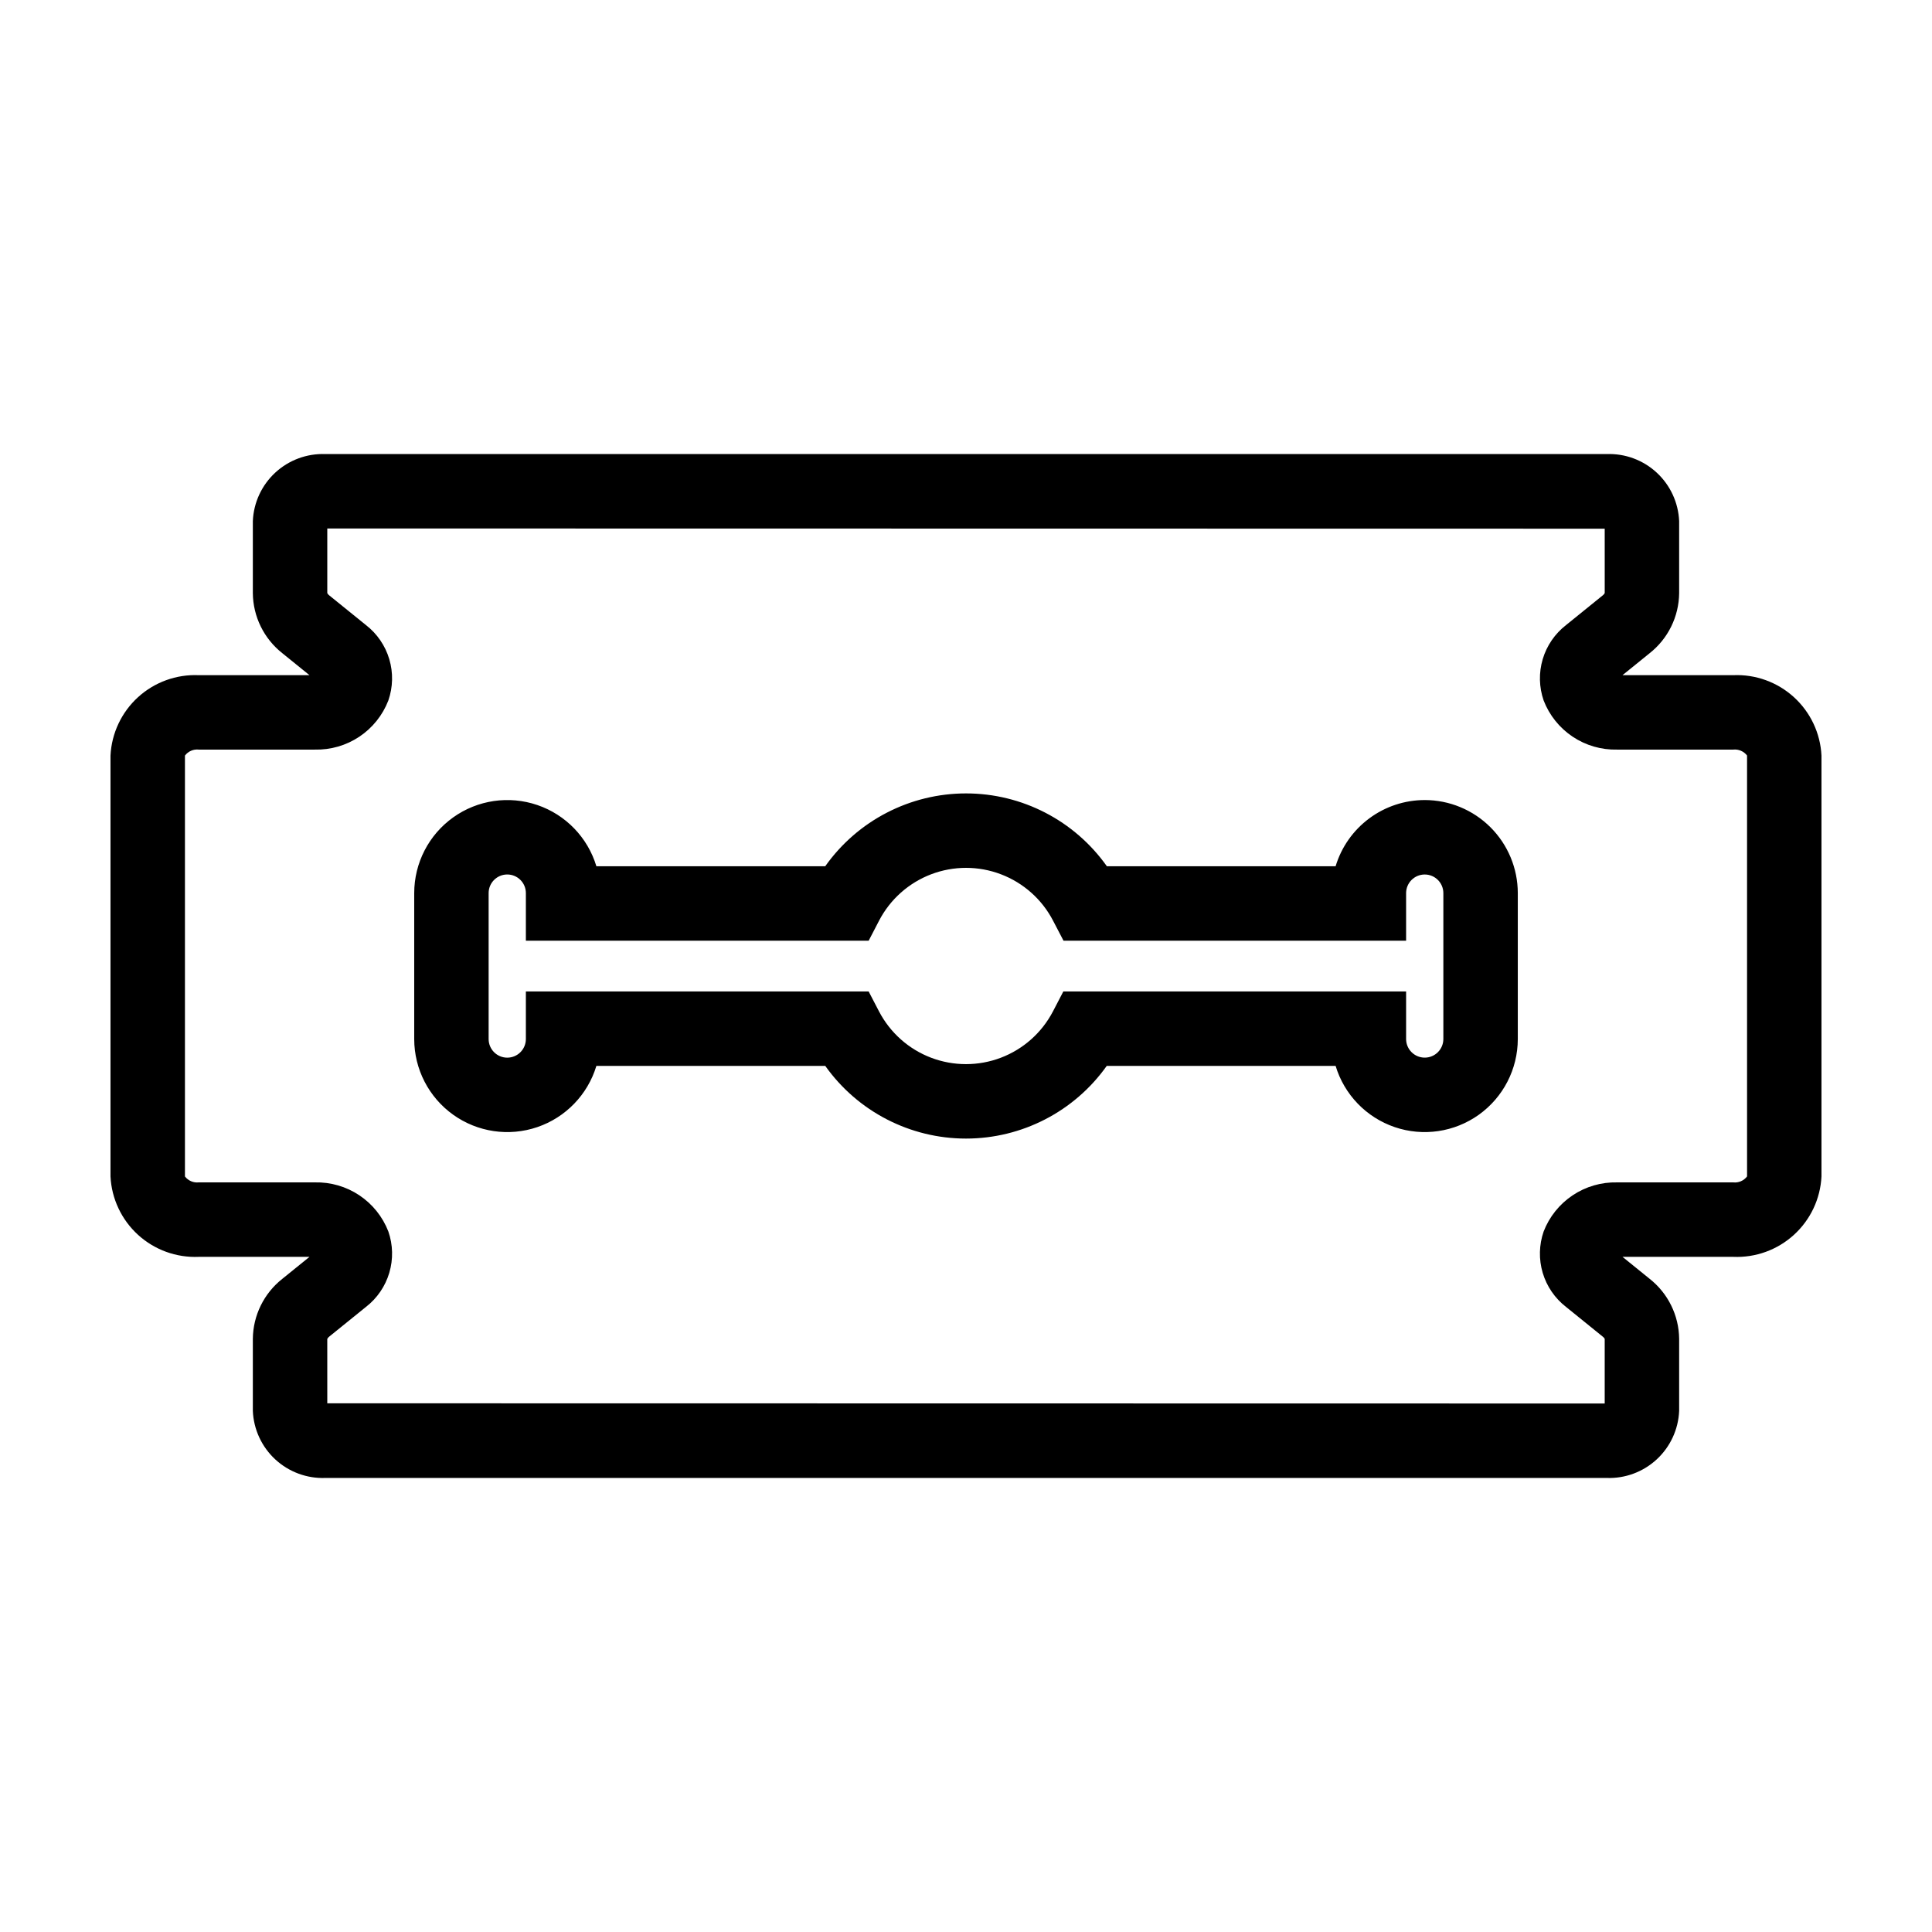<?xml version="1.0" encoding="UTF-8"?>
<!-- Uploaded to: ICON Repo, www.iconrepo.com, Generator: ICON Repo Mixer Tools -->
<svg fill="#000000" width="800px" height="800px" version="1.1" viewBox="144 144 512 512" xmlns="http://www.w3.org/2000/svg">
 <g>
  <path d="m603.32 322.93h-29.344l7.176-5.805v-0.004c4.894-3.848 7.777-9.707 7.84-15.934v-19.082c-0.207-4.898-2.344-9.523-5.945-12.852-3.602-3.332-8.379-5.102-13.281-4.922h-339.54c-4.902-0.18-9.676 1.59-13.281 4.922-3.602 3.328-5.738 7.953-5.941 12.852v19.078c0.059 6.227 2.941 12.086 7.836 15.938l7.176 5.809h-29.344c-5.918-0.258-11.703 1.836-16.086 5.824-4.383 3.992-7.008 9.555-7.305 15.473v111.55c0.297 5.922 2.922 11.48 7.305 15.473 4.383 3.988 10.168 6.086 16.086 5.828h29.348l-7.176 5.805 0.004-0.004c-4.898 3.852-7.785 9.715-7.844 15.941v19.074c0.203 4.902 2.34 9.527 5.941 12.859 3.602 3.328 8.379 5.102 13.281 4.922h339.54c4.902 0.18 9.68-1.594 13.281-4.922 3.602-3.332 5.738-7.953 5.945-12.855v-19.082c-0.062-6.223-2.945-12.082-7.836-15.93l-7.176-5.809h29.34c5.922 0.258 11.707-1.84 16.086-5.828 4.383-3.992 7.012-9.551 7.305-15.473v-111.55c-0.293-5.918-2.922-11.48-7.305-15.473-4.379-3.988-10.164-6.082-16.086-5.824zm0 134.42h-30.746v-0.004c-4.191-0.102-8.316 1.09-11.805 3.422-3.488 2.328-6.176 5.676-7.688 9.59-1.227 3.535-1.312 7.363-0.25 10.953 1.066 3.586 3.231 6.75 6.188 9.039l9.723 7.871h0.004c0.215 0.156 0.391 0.359 0.516 0.594v17.129l-338.53-0.055-0.004-17.047c0.117-0.25 0.297-0.465 0.52-0.625l9.727-7.867c2.957-2.289 5.125-5.453 6.188-9.039 1.066-3.59 0.98-7.418-0.246-10.953-1.516-3.914-4.199-7.262-7.688-9.59-3.492-2.332-7.613-3.523-11.809-3.422h-30.746c-1.41 0.152-2.797-0.441-3.664-1.57v-111.54c0.855-1.137 2.25-1.742 3.664-1.586h30.746c4.195 0.105 8.316-1.09 11.809-3.418 3.488-2.332 6.172-5.68 7.684-9.594 1.227-3.535 1.316-7.367 0.25-10.953-1.066-3.586-3.231-6.75-6.188-9.039l-9.73-7.871c-0.215-0.156-0.391-0.359-0.512-0.598v-17.125l338.53 0.055 0.004 17.043v0.004c-0.113 0.25-0.297 0.469-0.523 0.625l-9.719 7.867c-2.957 2.293-5.125 5.453-6.191 9.043-1.062 3.586-0.977 7.418 0.25 10.953 1.512 3.91 4.199 7.262 7.688 9.59s7.613 3.523 11.805 3.418h30.746c1.414-0.148 2.801 0.445 3.664 1.57l0.004 111.54c-0.859 1.141-2.25 1.742-3.668 1.586z"/>
  <path d="m521.55 356.02c-5.297 0.008-10.449 1.715-14.699 4.875-4.25 3.156-7.371 7.598-8.902 12.668h-60.621c-8.574-12.105-22.484-19.301-37.316-19.301s-28.746 7.195-37.316 19.301h-60.648c-2.297-7.617-8.125-13.656-15.652-16.223-7.531-2.566-15.836-1.344-22.305 3.281-6.473 4.625-10.312 12.086-10.32 20.043v38.707c0.008 7.953 3.848 15.414 10.32 20.043 6.469 4.625 14.773 5.848 22.305 3.281 7.527-2.566 13.355-8.609 15.652-16.223h60.652c8.578 12.082 22.48 19.262 37.301 19.262 14.816 0 28.719-7.18 37.297-19.262h60.652c2.297 7.613 8.125 13.656 15.656 16.223 7.527 2.566 15.832 1.344 22.305-3.281 6.469-4.629 10.312-12.09 10.32-20.043v-38.707c-0.008-6.539-2.613-12.809-7.242-17.43-4.629-4.621-10.898-7.215-17.438-7.215zm4.953 63.352c-0.012 2.715-2.219 4.91-4.934 4.91-2.719 0-4.922-2.195-4.938-4.91v-12.629h-90.836l-2.762 5.309-0.004 0.004c-2.945 5.637-7.856 10-13.801 12.258-5.949 2.258-12.516 2.258-18.461 0-5.949-2.258-10.859-6.621-13.805-12.258l-2.762-5.309-90.84-0.004v12.629c-0.008 2.719-2.215 4.918-4.934 4.918s-4.926-2.199-4.934-4.918v-38.707c0.008-2.719 2.215-4.918 4.934-4.918s4.926 2.199 4.934 4.918v12.625h90.848l2.762-5.32c2.941-5.648 7.859-10.02 13.812-12.285 5.957-2.262 12.535-2.258 18.484 0.012 5.953 2.266 10.867 6.641 13.805 12.293l2.766 5.301h90.793v-12.625c0.016-2.719 2.219-4.914 4.938-4.914 2.715 0 4.922 2.195 4.934 4.914z"/>
 </g>
</svg>